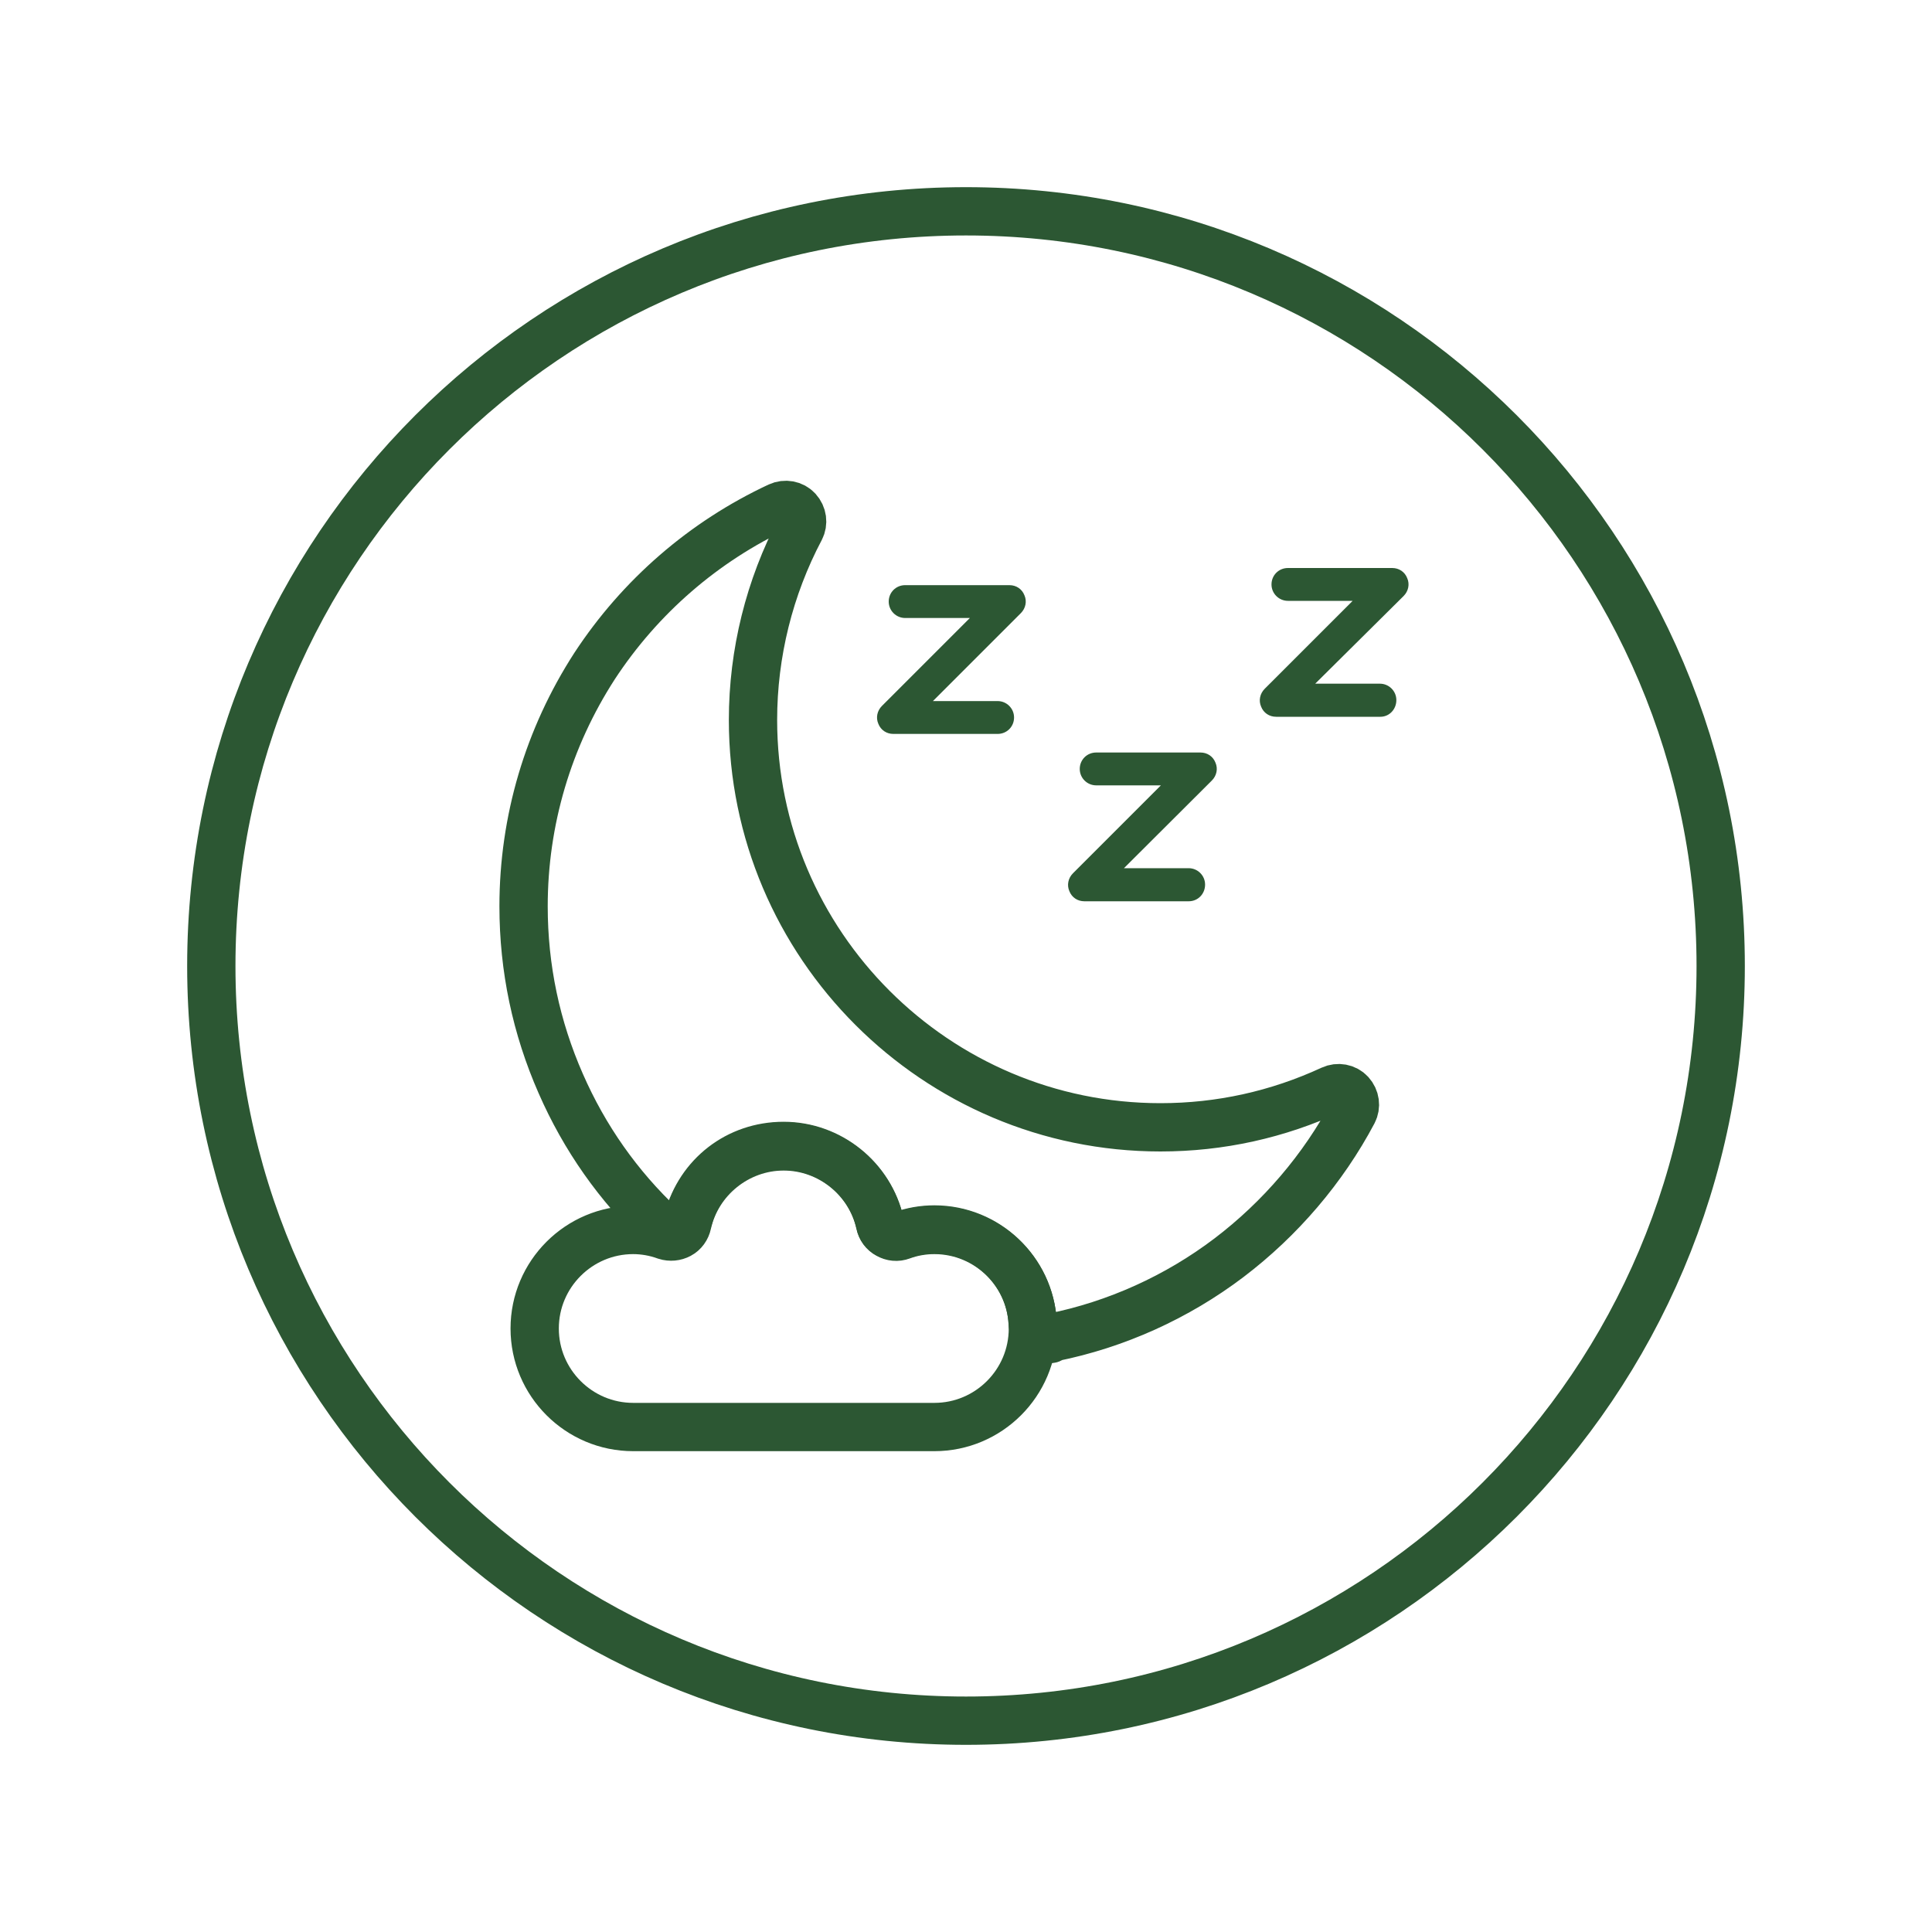 <svg viewBox="0 0 80 80" xmlns="http://www.w3.org/2000/svg" id="Sommeil">
  <defs>
    <style>
      .cls-1 {
        stroke-linecap: round;
        stroke-linejoin: round;
      }

      .cls-1, .cls-2 {
        fill: none;
        stroke: #2c5733;
        stroke-width: 2px;
      }

      .cls-2 {
        stroke-miterlimit: 10;
      }

      .cls-3 {
        fill: #2c5733;
      }
    </style>
  </defs>
  <path d="M40,71.25c17.26,0,31.25-13.99,31.25-31.25s-13.99-31.25-31.25-31.25-31.25,13.99-31.25,31.25,13.99,31.25,31.25,31.25Z" class="cls-1"></path>
  <g>
    <path d="M43.43,55.43c-.15,0-.29-.05-.41-.15-.16-.12-.25-.3-.26-.5-.11-2.17-1.91-3.87-4.07-3.87-.46,0-.93.08-1.36.24-.19.07-.38.05-.56-.05-.17-.09-.29-.25-.33-.45-.41-1.85-2.08-3.2-3.99-3.2s-3.47,1.24-3.95,3.02c-.07.23-.24.41-.46.48s-.48,0-.65-.16c-1.79-1.68-3.19-3.68-4.17-5.92-1.02-2.32-1.54-4.78-1.54-7.34,0-3.55,1.02-6.98,2.94-9.95,1.88-2.87,4.52-5.16,7.63-6.61.26-.12.58-.07.78.15s.24.53.11.78c-1.28,2.42-1.96,5.15-1.96,7.91,0,9.31,7.58,16.87,16.87,16.87,2.48,0,4.86-.53,7.09-1.56.26-.12.58-.07.78.15s.24.53.11.78c-1.24,2.34-3.02,4.42-5.14,6.03-2.15,1.63-4.67,2.77-7.31,3.3-.05.07-.09.07-.15.07v-.02Z" class="cls-2"></path>
    <path d="M41.31,30.39h-4.32c-.28,0-.52-.16-.62-.42-.11-.25-.05-.54.15-.74l3.64-3.64h-2.68c-.37,0-.68-.3-.68-.68s.3-.68.68-.68h4.32c.28,0,.52.16.62.42.11.25.05.54-.15.74l-3.64,3.64h2.68c.37,0,.68.3.68.68s-.3.68-.68.68Z" class="cls-3"></path>
    <path d="M49.22,37.32h-4.32c-.28,0-.52-.16-.62-.42-.11-.25-.05-.54.15-.74l3.64-3.64h-2.68c-.37,0-.68-.3-.68-.68s.3-.68.68-.68h4.32c.28,0,.52.16.62.42.11.25.05.54-.15.74l-3.64,3.63h2.68c.37,0,.68.3.68.68s-.29.69-.68.69Z" class="cls-3"></path>
    <path d="M57.16,29.68h-4.32c-.28,0-.52-.16-.62-.42-.11-.25-.05-.54.15-.74l3.64-3.64h-2.68c-.37,0-.68-.3-.68-.68s.3-.68.68-.68h4.32c.28,0,.52.16.62.42.11.25.05.54-.15.74l-3.66,3.63h2.68c.37,0,.68.3.68.68,0,.38-.29.69-.66.69Z" class="cls-3"></path>
    <path d="M26.22,50.93c-2.25,0-4.08,1.83-4.08,4.08s1.83,4.08,4.08,4.08h12.47c2.25,0,4.08-1.83,4.08-4.08s-1.83-4.08-4.08-4.08c-.46,0-.93.08-1.36.24-.19.07-.38.05-.56-.05-.17-.09-.29-.25-.33-.45-.41-1.85-2.08-3.2-3.99-3.2s-3.58,1.35-3.99,3.2c-.04.19-.16.36-.33.45s-.37.11-.56.05c-.44-.16-.9-.24-1.36-.24h.01Z" class="cls-2"></path>
  </g>
</svg>